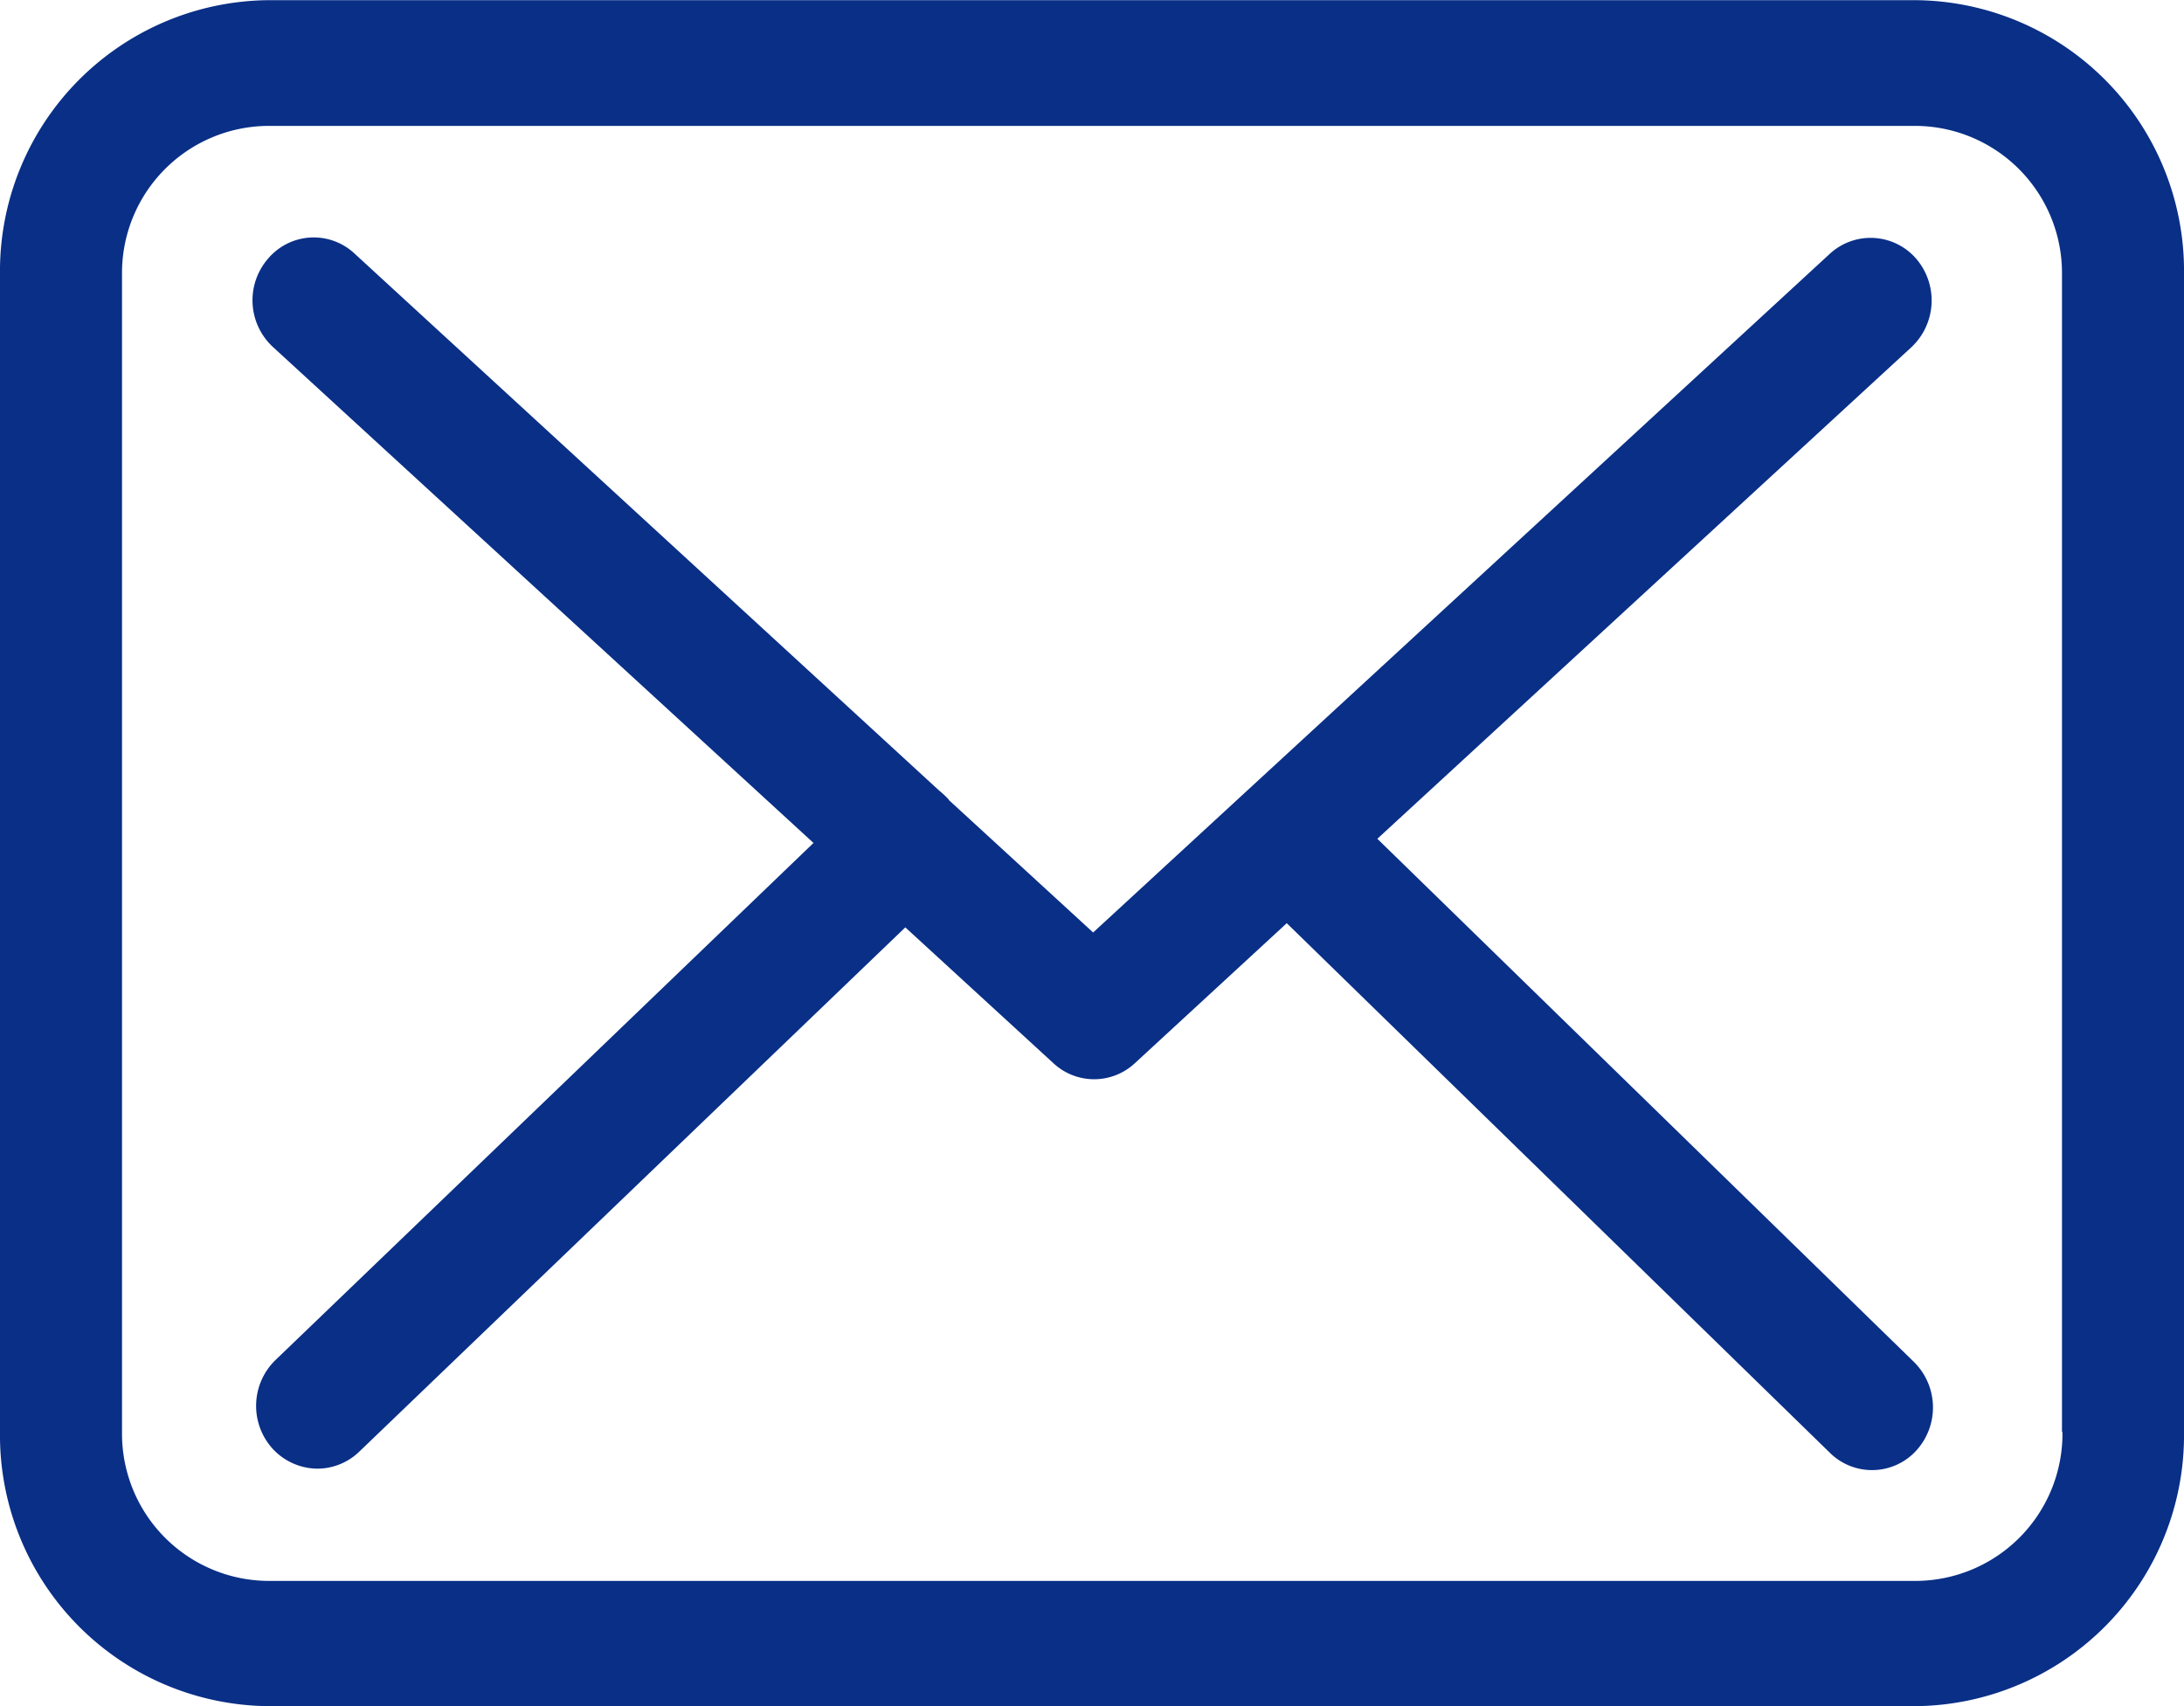 <svg xmlns="http://www.w3.org/2000/svg" width="23" height="17.969" viewBox="0 0 23 17.969">
<defs>
    <style>
      .cls-1 {
        fill: #092f87;
        fill-rule: evenodd;
      }
    </style>
  </defs>
  <path id="Shape_1_копия" data-name="Shape 1 копия" class="cls-1" d="M419.192,843.033h-17.38A2.853,2.853,0,0,0,399,845.92v12.193A2.853,2.853,0,0,0,401.812,861h17.375A2.853,2.853,0,0,0,422,858.113V845.925A2.851,2.851,0,0,0,419.192,843.033Zm1.528,15.08a1.551,1.551,0,0,1-1.528,1.568h-17.38a1.55,1.55,0,0,1-1.527-1.568V845.925a1.549,1.549,0,0,1,1.527-1.568h17.375a1.55,1.55,0,0,1,1.528,1.568v12.188h0.005Zm-7.215-6.248,5.625-5.178a0.675,0.675,0,0,0,.048-0.933,0.634,0.634,0,0,0-.909-0.049l-7.757,7.147L409,851.464a0.019,0.019,0,0,1-.01-0.014,1.027,1.027,0,0,0-.1-0.093l-6.158-5.657a0.629,0.629,0,0,0-.908.054,0.669,0.669,0,0,0,.052.933l5.691,5.222-5.667,5.447a0.673,0.673,0,0,0-.029.933,0.648,0.648,0,0,0,.471.21,0.637,0.637,0,0,0,.438-0.176l5.754-5.525,1.56,1.431a0.629,0.629,0,0,0,.857,0l1.6-1.475,5.721,5.579a0.631,0.631,0,0,0,.909-0.025,0.674,0.674,0,0,0-.024-0.932Z" transform="translate(-399 -843.031)"/>
</svg>
